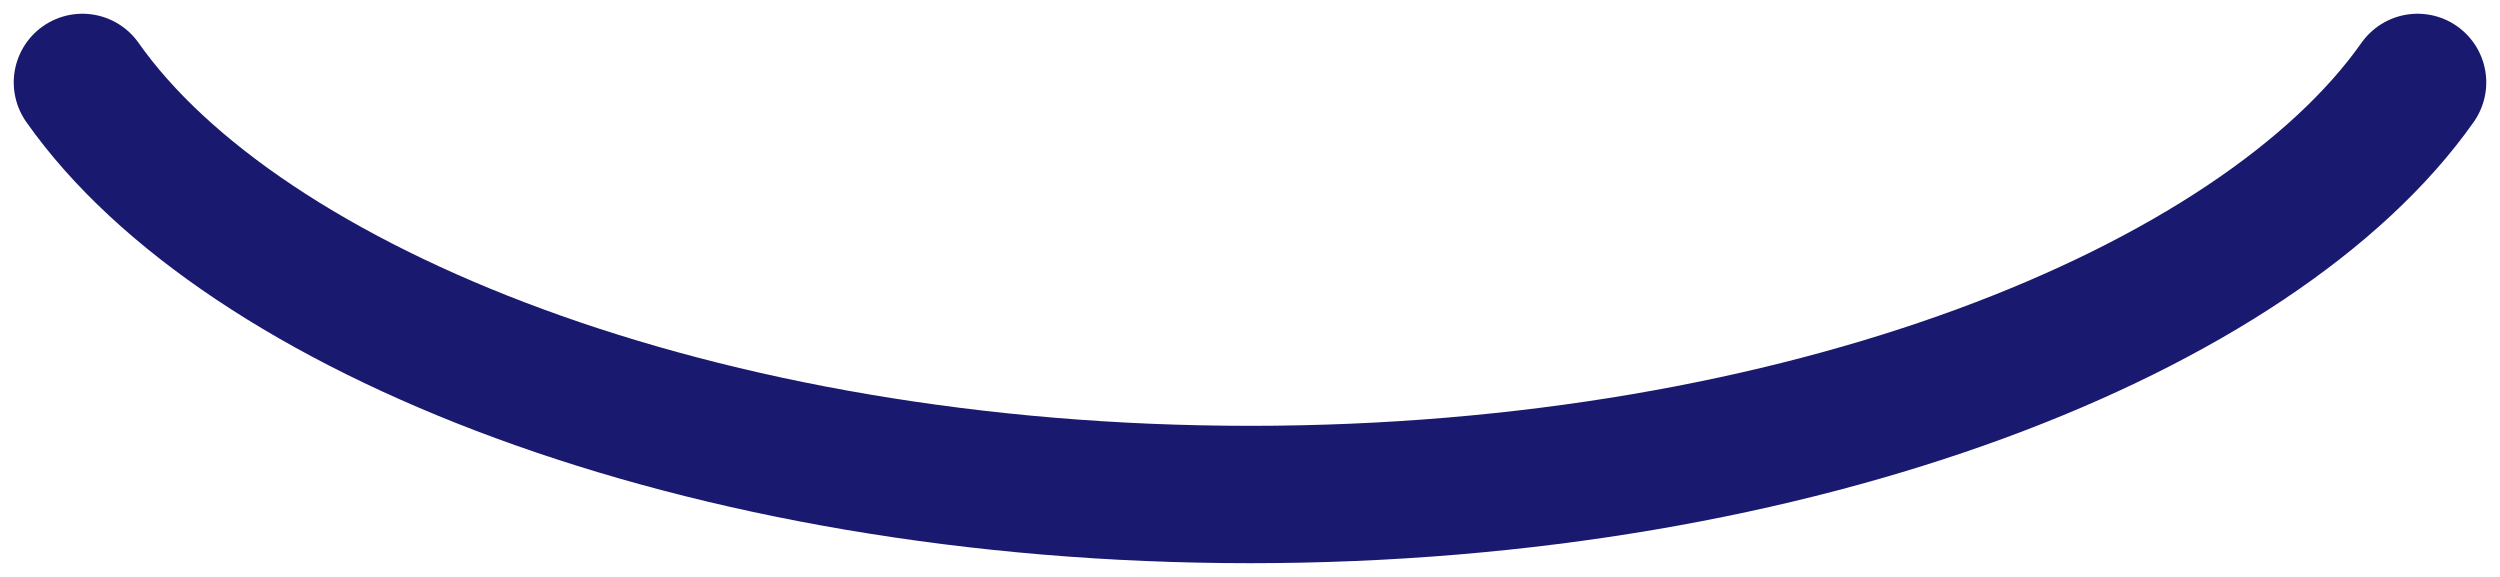 <svg xmlns="http://www.w3.org/2000/svg" width="91" height="21" fill="none" viewBox="0 0 91 21"><path stroke="#191970" stroke-linecap="round" stroke-width="5" d="M88 3c-5.833 8.284-22.442 15-42.5 15S8.833 11.284 3 3"/></svg>